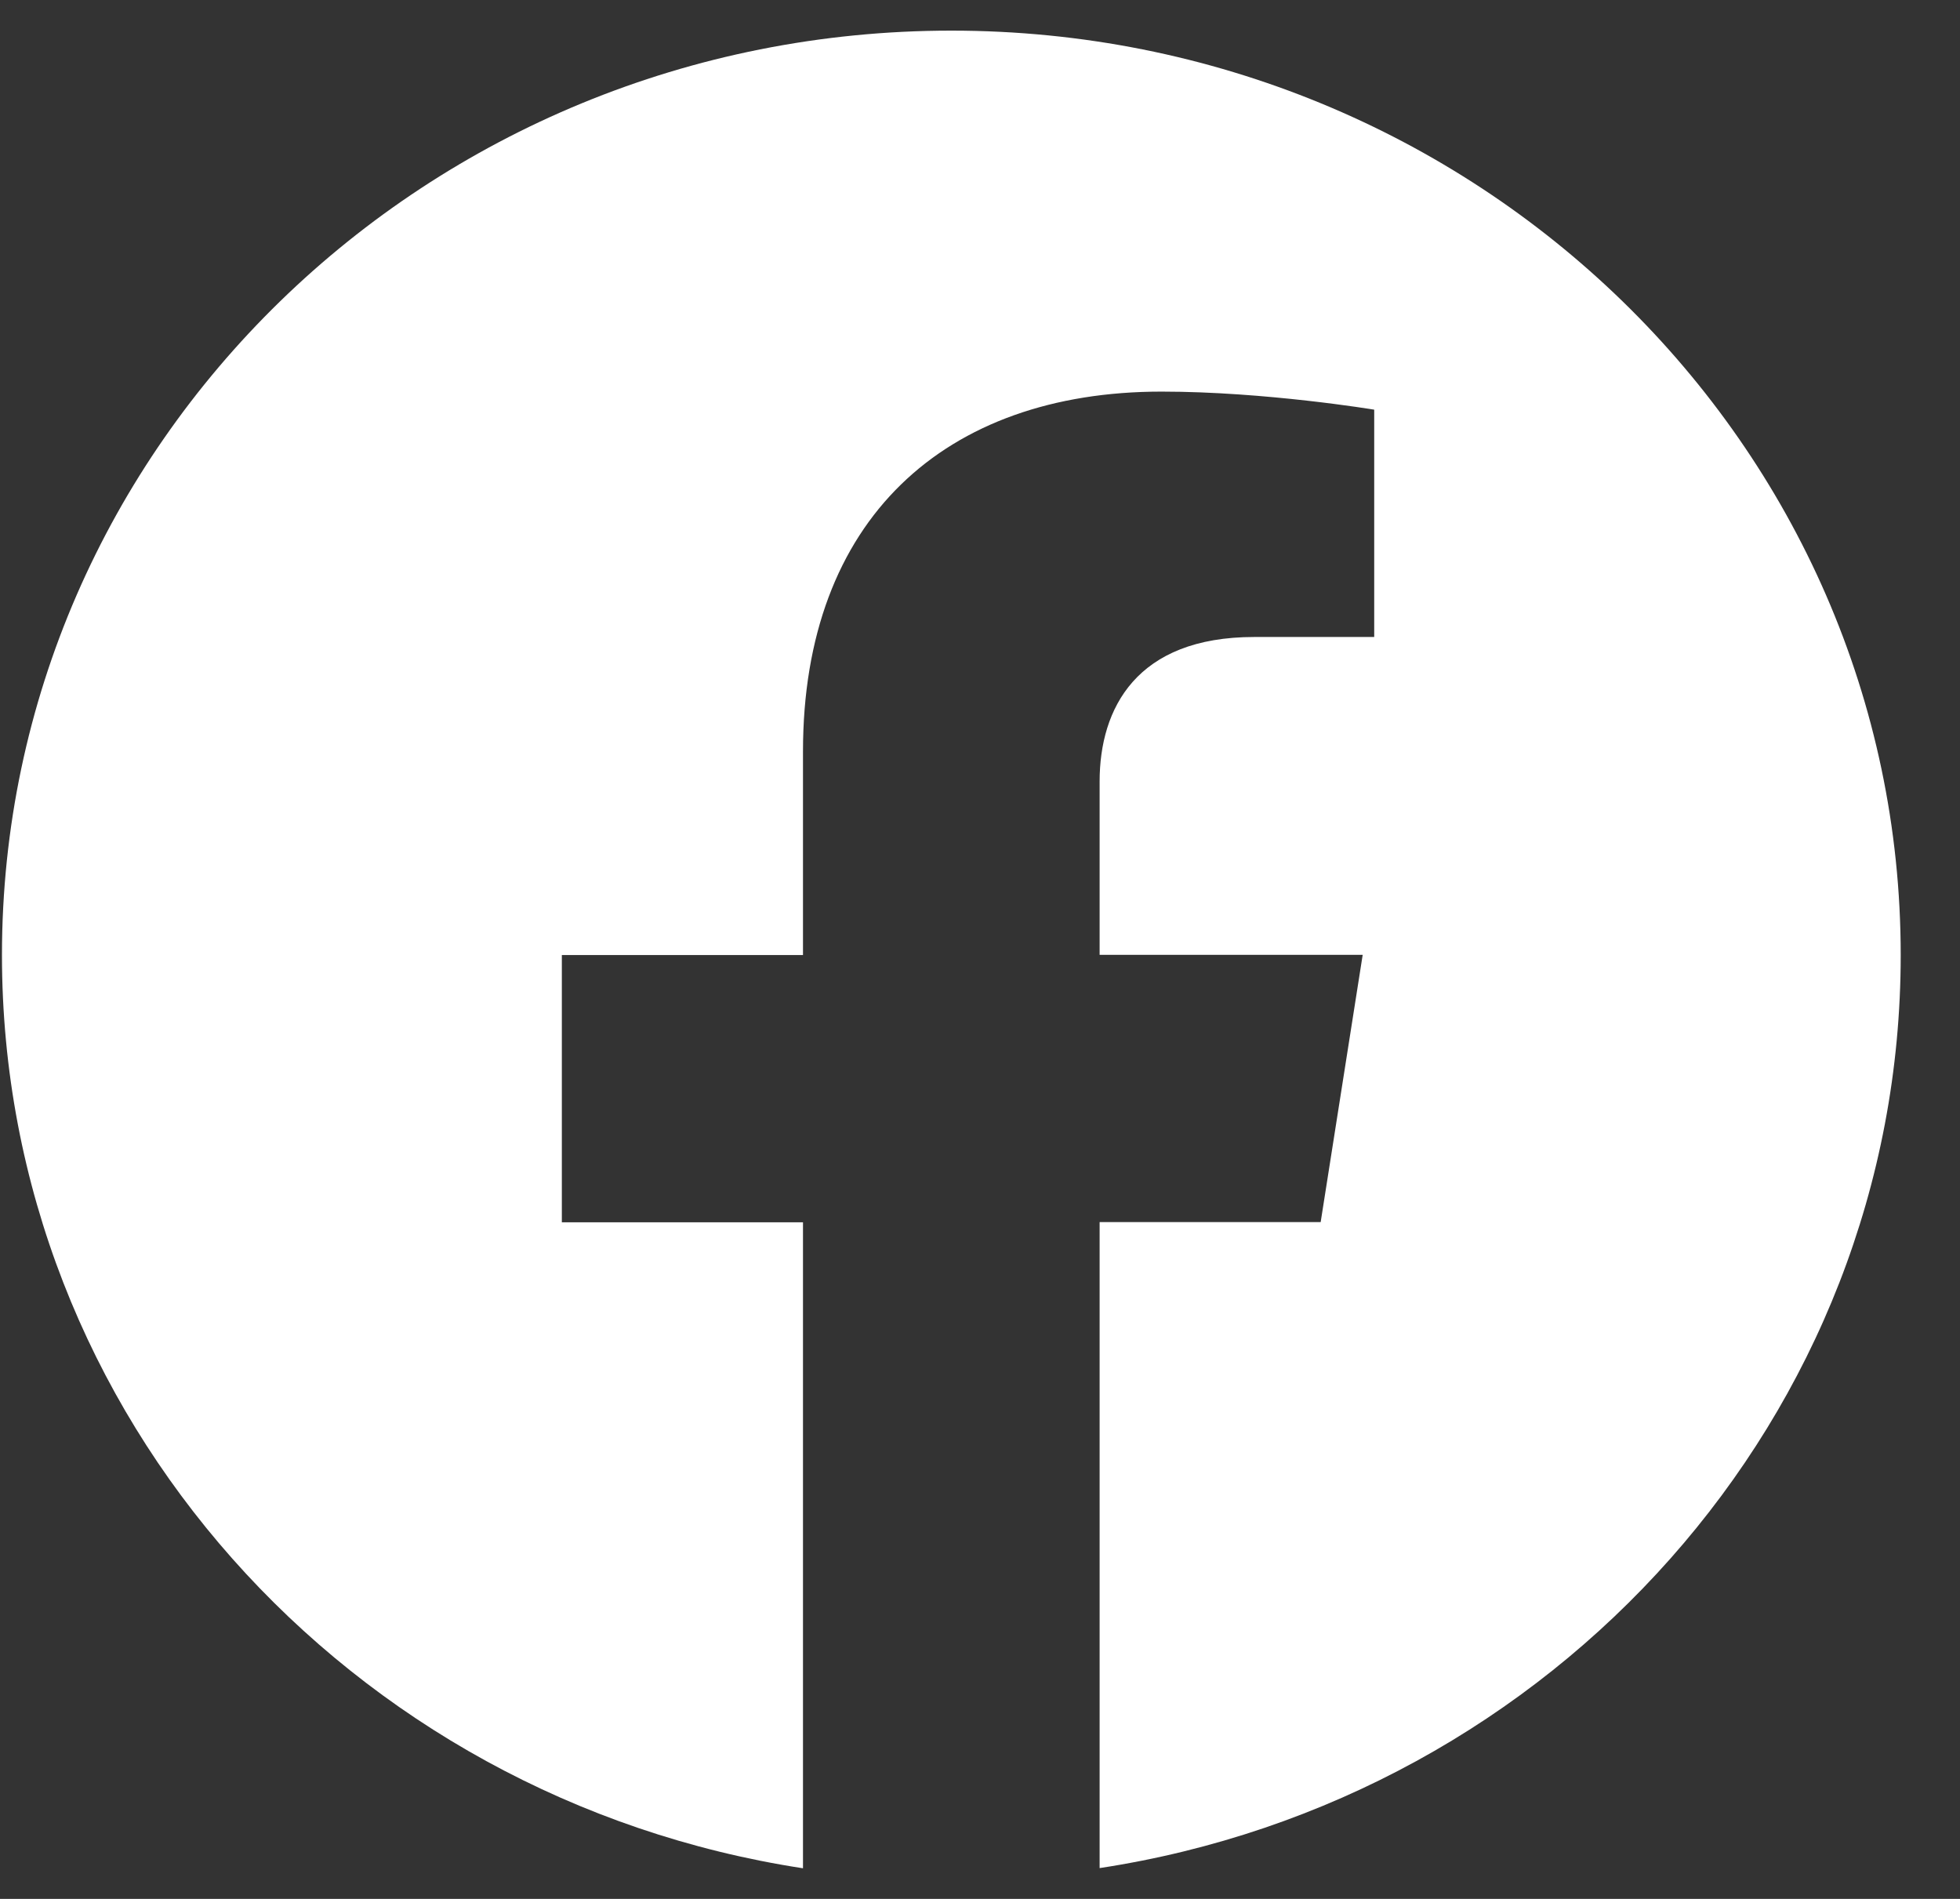 <svg width="32" height="31" viewBox="0 0 32 31" fill="none" xmlns="http://www.w3.org/2000/svg">
  <rect x="0" y="0" width="32" height="31" fill="#333333" stroke="none"/>
  <path d="M15.532 0.5C6.972 0.5 0.032 7.257 0.032 15.591C0.032 23.122 5.699 29.364 13.11 30.5V19.954H9.173V15.591H13.11V12.266C13.11 8.481 15.425 6.393 18.964 6.393C20.66 6.393 22.436 6.688 22.436 6.688V10.399H20.477C18.554 10.399 17.953 11.564 17.953 12.758V15.588H22.248L21.562 19.951H17.953V30.497C25.364 29.367 31.032 23.123 31.032 15.591C31.032 7.257 24.092 0.5 15.532 0.5Z" fill="white"/>
</svg>

